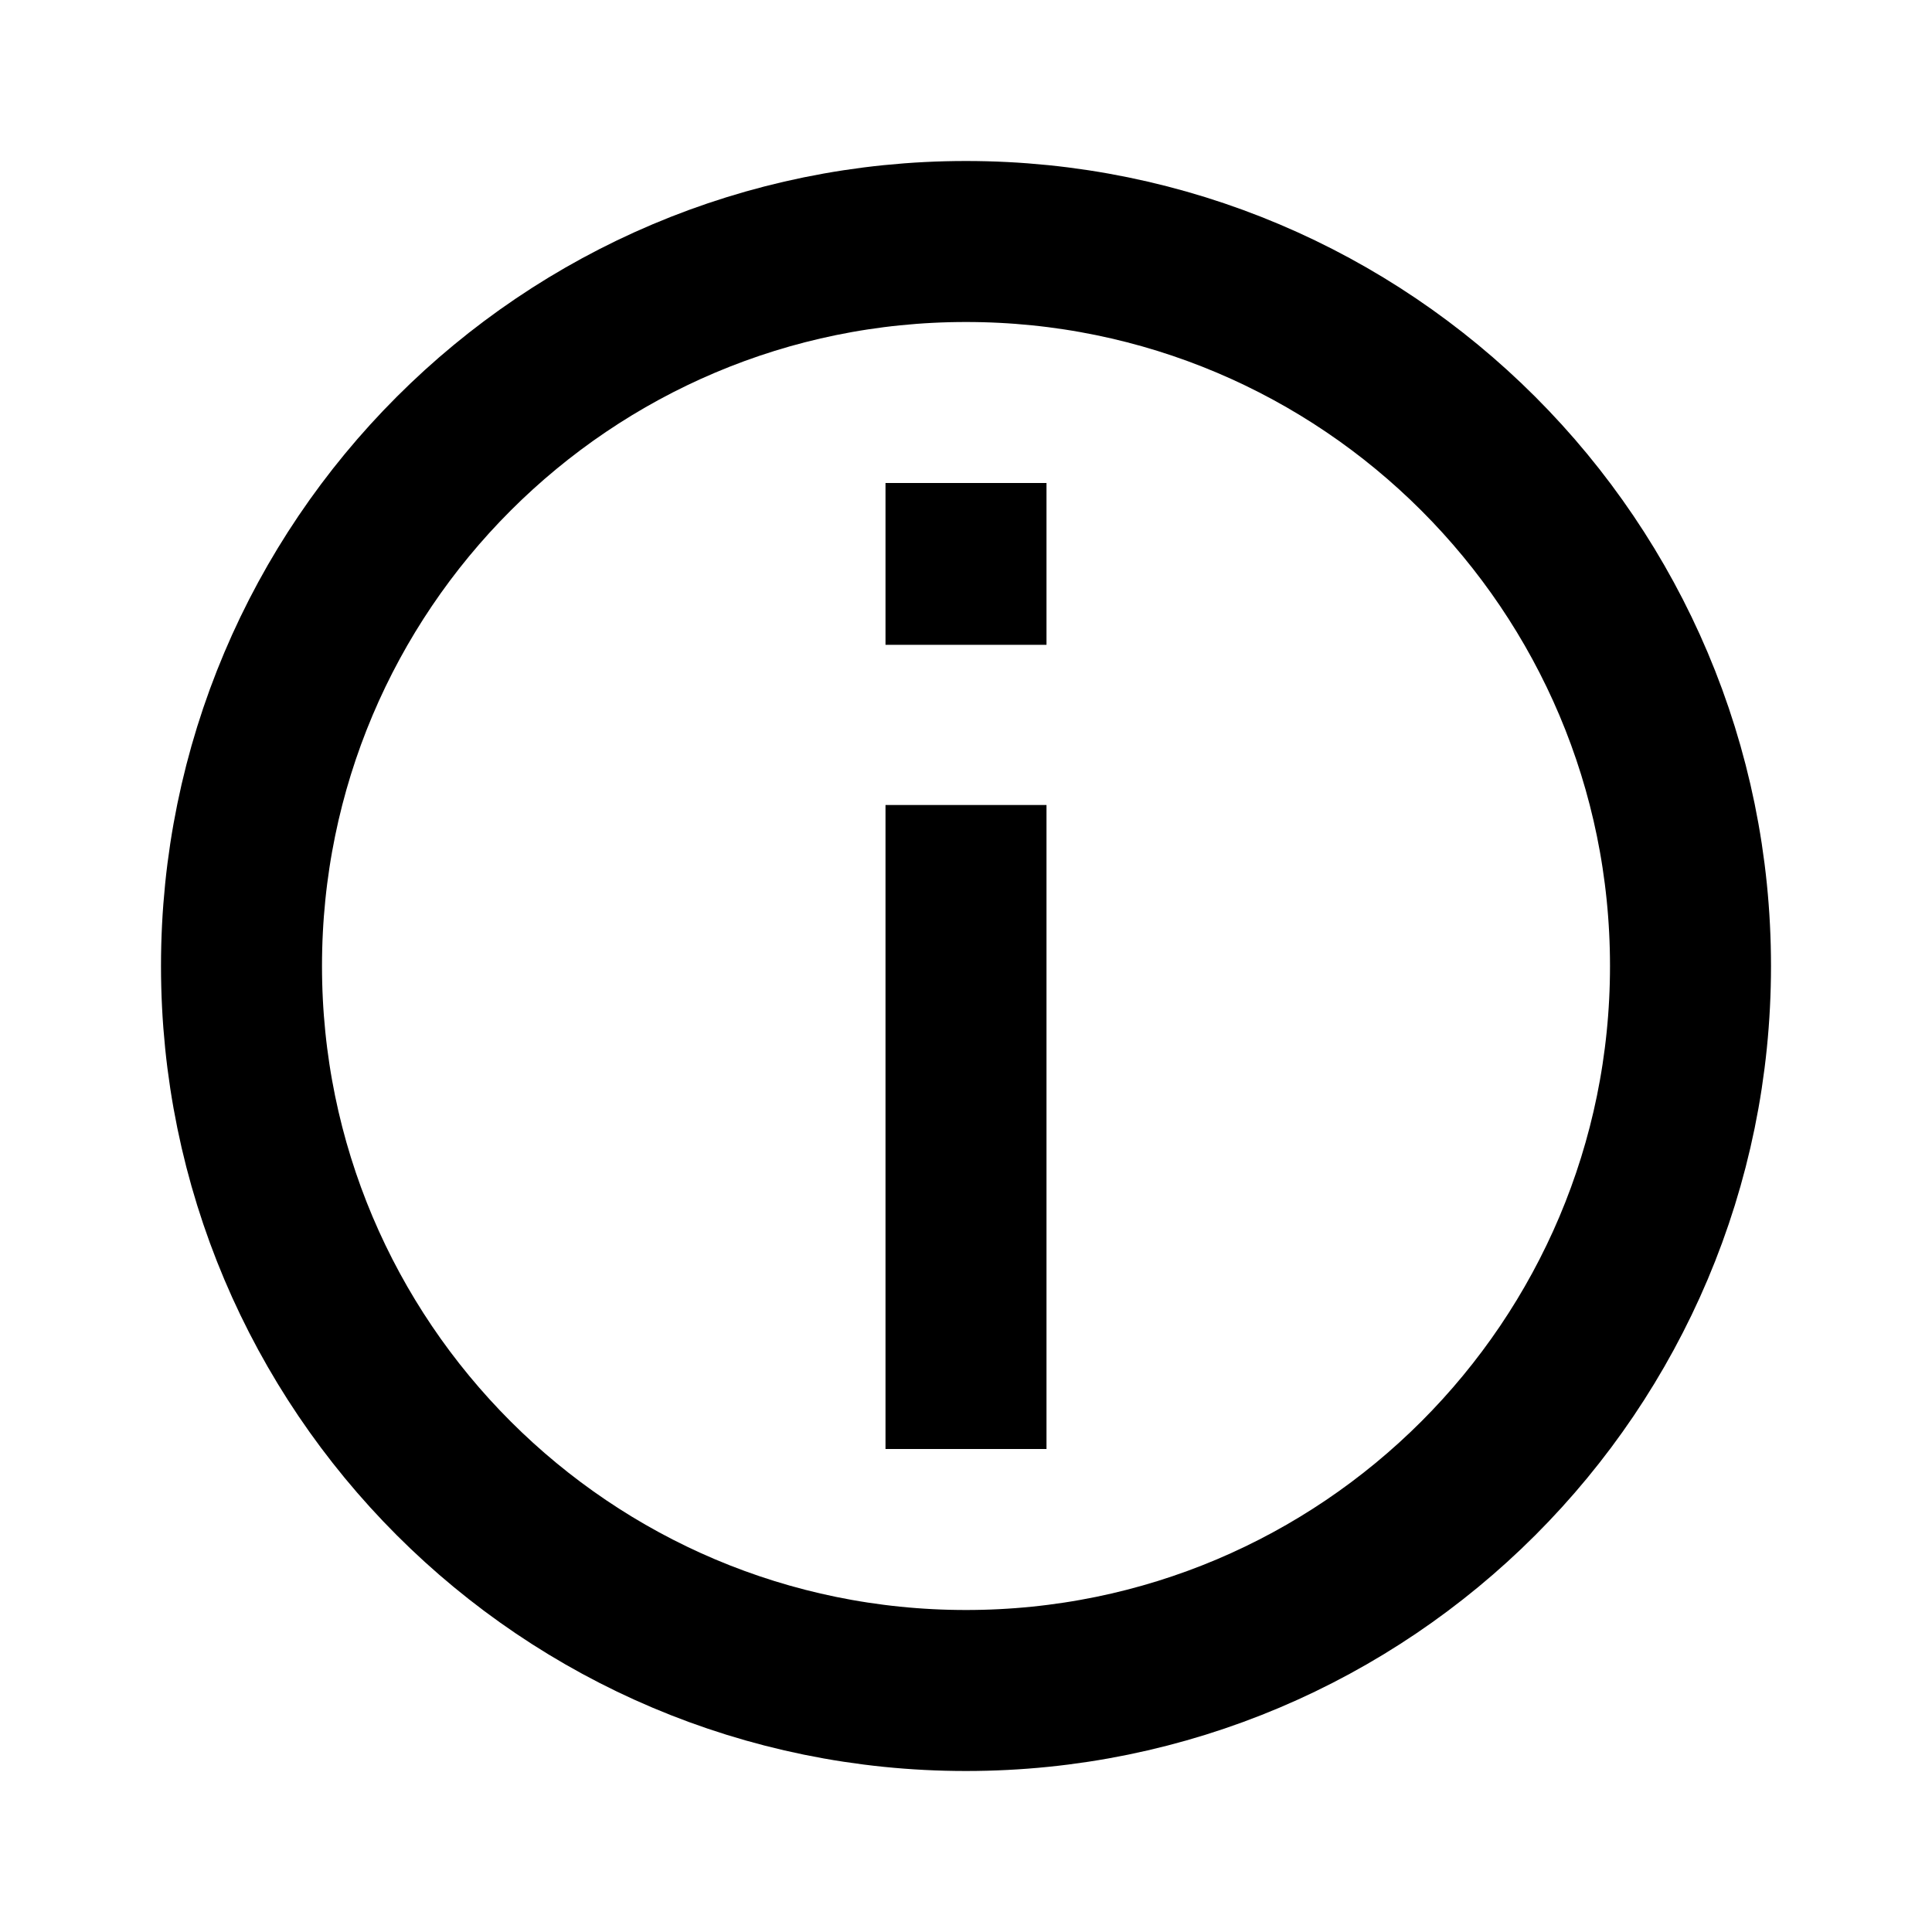 <svg xmlns="http://www.w3.org/2000/svg" width="24" height="24" viewBox="0 0 24 24" fill="none"><path d="M12 7.01V7M12 17L12 11M21 12C21 16.971 16.971 21 12 21C7.029 21 3 16.971 3 12C3 7.029 7.029 3 12 3C16.971 3 21 7.029 21 12Z" stroke="black" stroke-width="2" stroke-linecap="square"></path></svg>